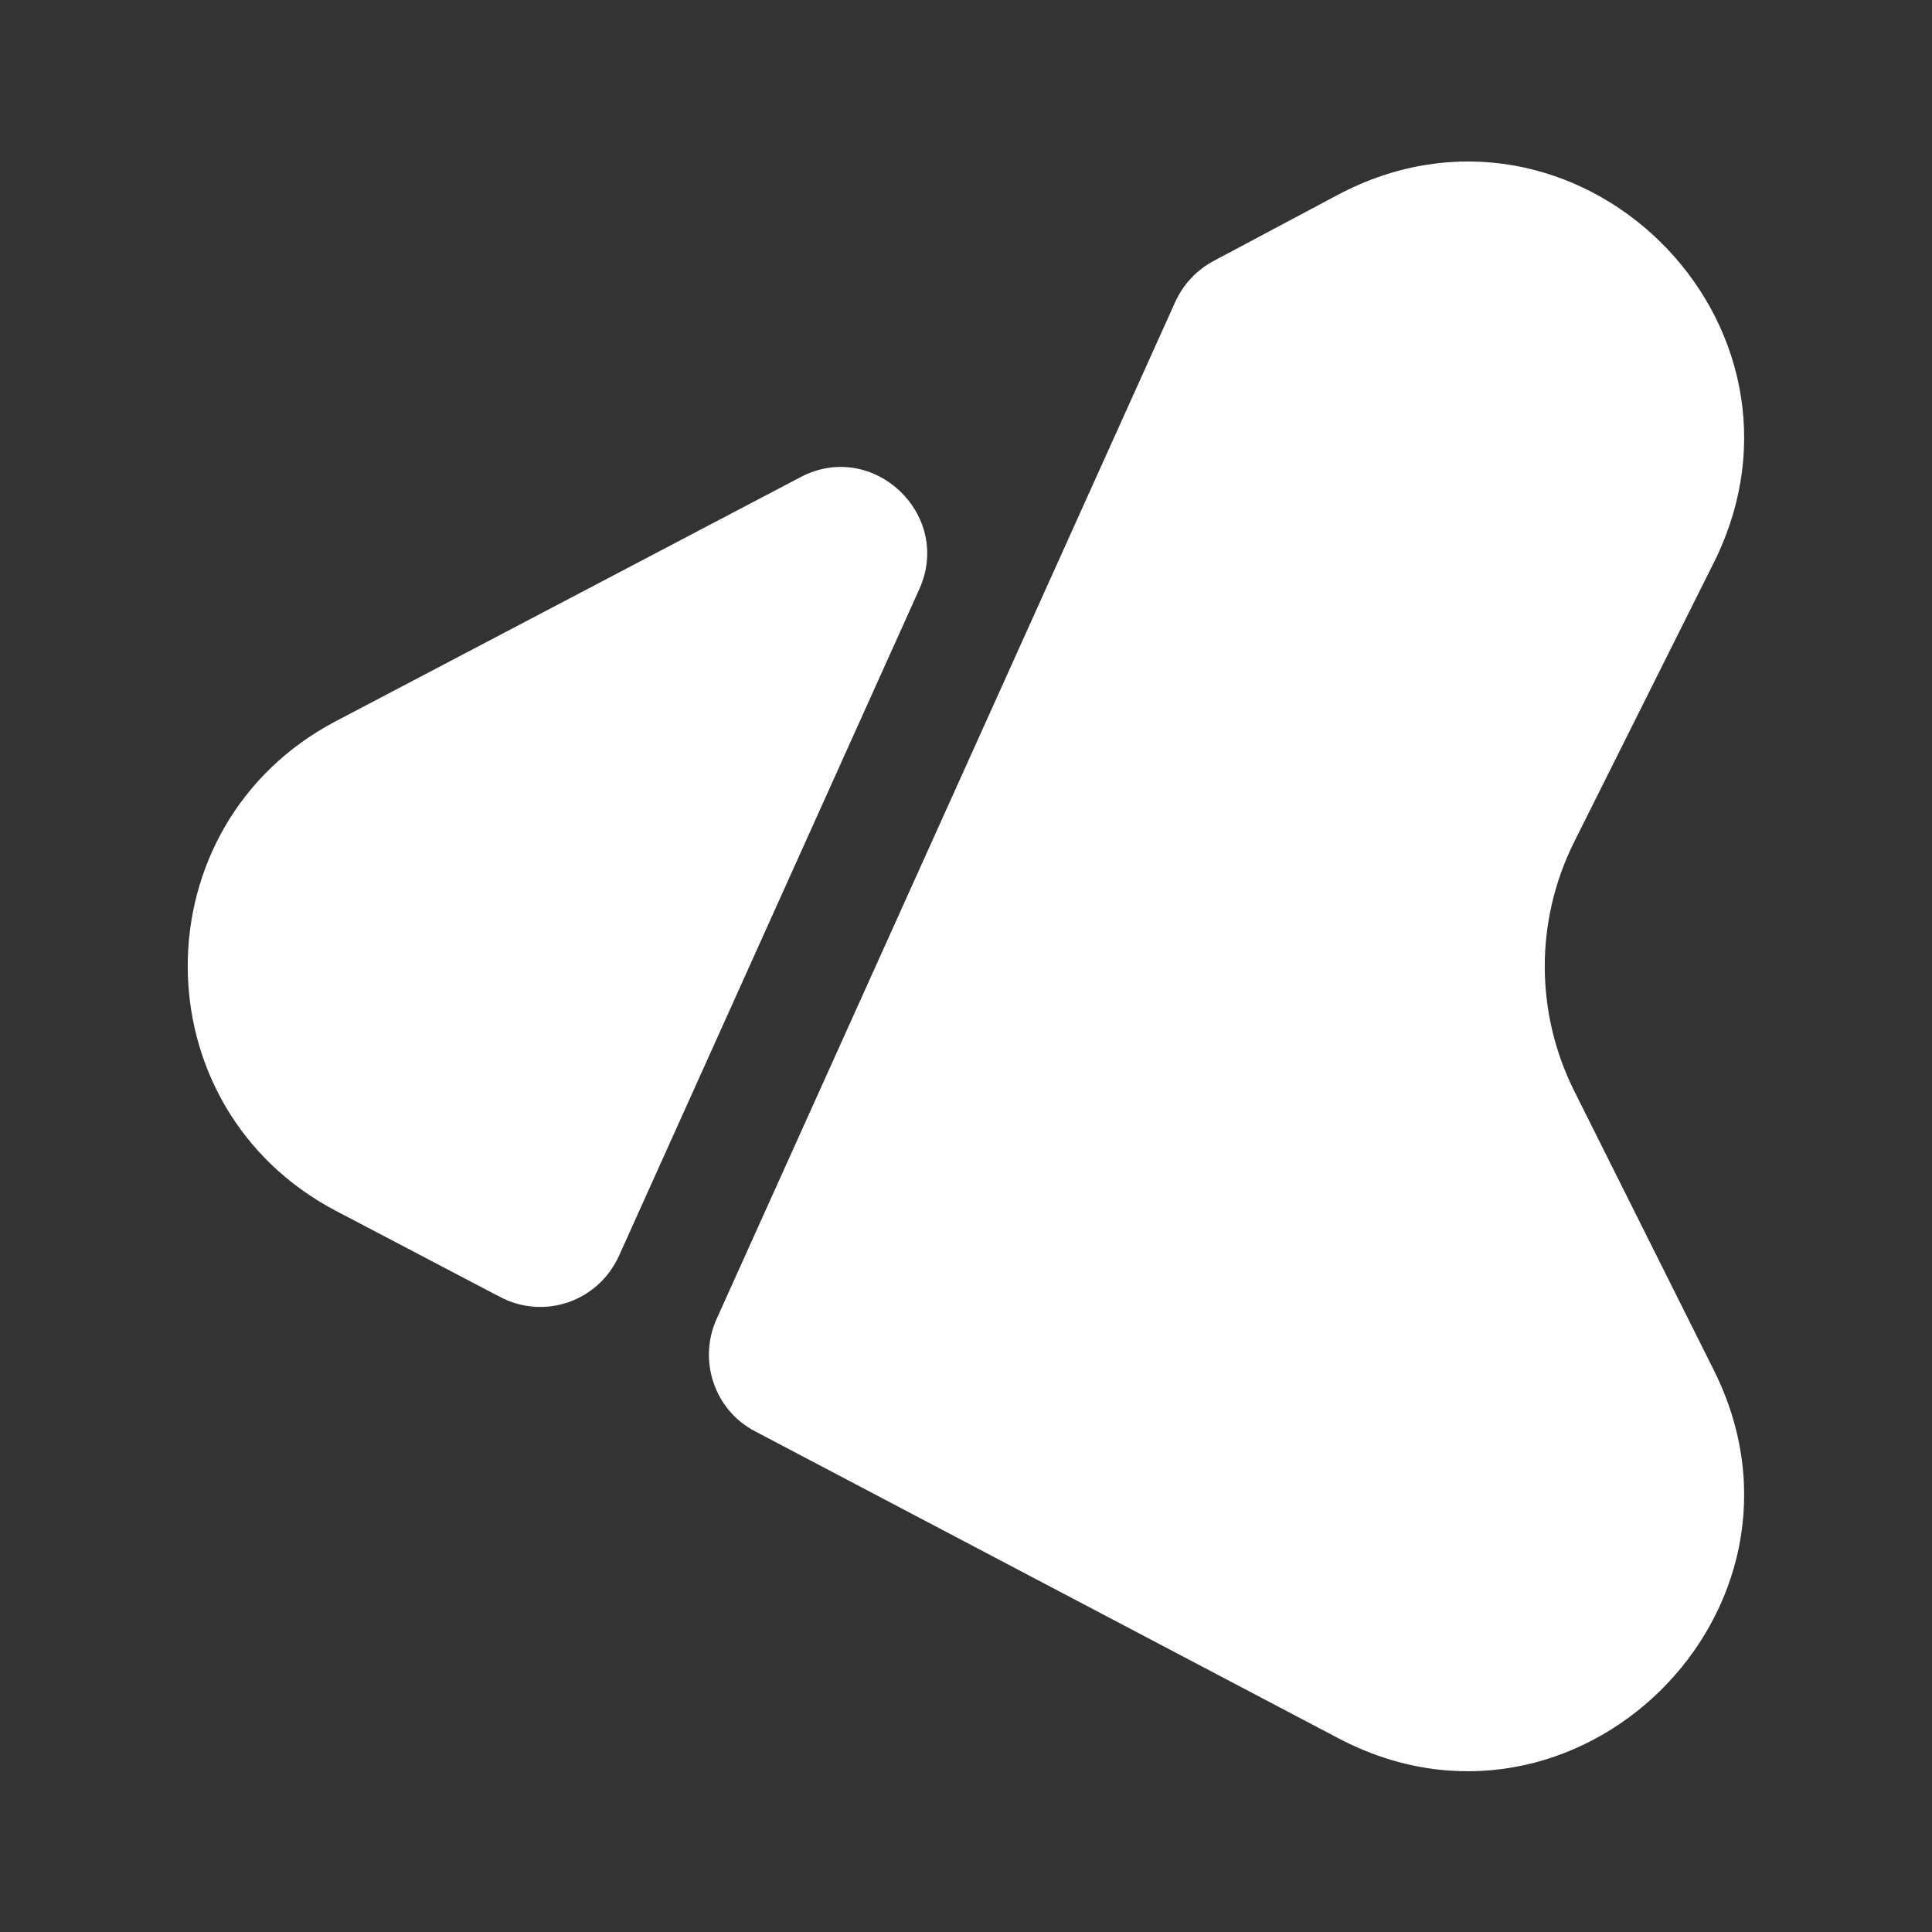 <svg width="48" height="48" viewBox="0 0 48 48" fill="none" xmlns="http://www.w3.org/2000/svg">
<rect x="0" y="0" width="48" height="48" fill="#333333" stroke="none"/>
<g id="vuesax/bold/direct-left">
<path id="Vector" d="M42.579 34.04L39.099 27.08C38.139 25.14 38.139 22.88 39.099 20.94L42.579 13.98C45.559 8 39.139 1.72 33.239 4.84L30.159 6.48C29.739 6.7 29.399 7.06 29.199 7.5L17.799 32.78C17.339 33.82 17.759 35.04 18.759 35.56L33.239 43.18C39.139 46.3 45.559 40 42.579 34.04Z" fill="#ffffff"/>
<path id="Vector_2" d="M15.379 31.2L22.839 14.64C23.679 12.78 21.679 10.9 19.879 11.86L8.339 17.92C3.439 20.5 3.439 27.5 8.339 30.08L12.419 32.22C13.519 32.8 14.859 32.34 15.379 31.2Z" fill="#ffffff"/>
</g>
</svg>
